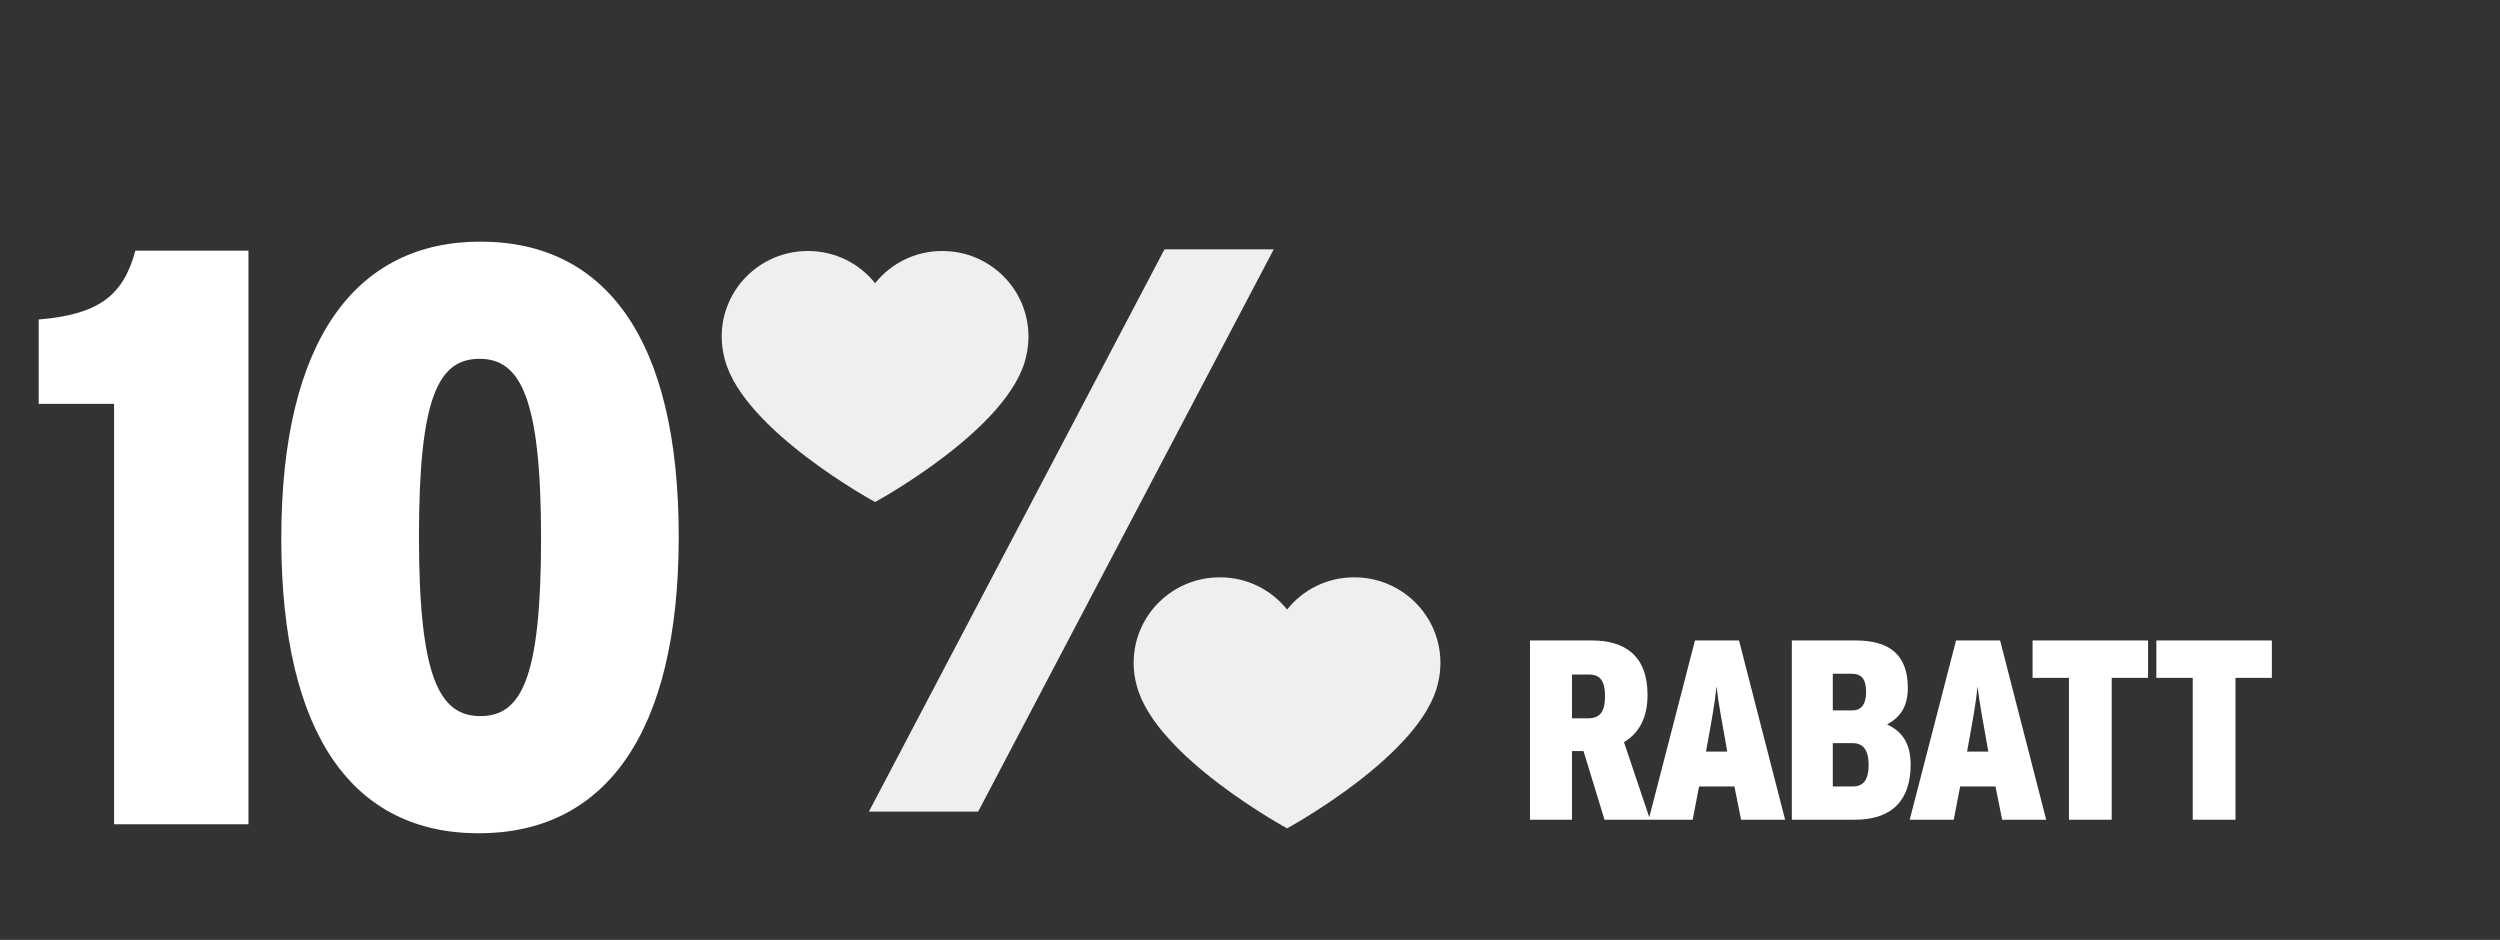 <?xml version="1.0" encoding="UTF-8"?>
<svg xmlns="http://www.w3.org/2000/svg" width="524" height="197" viewBox="0 0 524 197" fill="none">
  <rect x="0" y="0" width="524" height="197" fill="#333333" stroke="none"/>
  <path d="M23.91 84.655H8.109V66.965C20.475 65.934 25.8 62.155 28.376 52.537H52.078V172.766H23.91V84.655ZM58.959 112.823C58.959 71.258 74.589 50.648 100.696 50.648C126.974 50.648 142.26 71.087 142.26 112.48C142.26 154.044 126.631 174.655 100.352 174.655C74.245 174.655 58.959 154.388 58.959 112.823ZM113.406 112.823C113.406 83.453 109.112 75.209 100.524 75.209C91.936 75.209 87.814 83.109 87.814 112.48C87.814 142.021 92.108 150.094 100.696 150.094C109.283 150.094 113.406 142.193 113.406 112.823Z" fill="white"></path>
  <path d="M320.688 134.243H333.676C340.439 134.243 345.324 137.302 345.324 145.675C345.324 150.56 343.445 153.726 340.386 155.551L345.86 171.814H336.306L331.905 157.43H329.49V171.814H320.688V134.243ZM332.871 150.56C335.448 150.56 336.414 149.057 336.414 145.944C336.414 142.831 335.501 141.382 333.032 141.382H329.49V150.56H332.871ZM355.267 134.243H364.499L374.16 171.814H364.928L363.533 164.837H356.126L354.784 171.814H345.552L355.267 134.243ZM362.03 157.537L361.815 156.303C360.956 151.365 360.151 147.286 359.776 143.851C359.454 147.286 358.702 151.365 357.79 156.356L357.575 157.537H362.03ZM375.567 134.243H388.985C396.392 134.243 399.881 137.571 399.881 144.173C399.881 148.252 398.163 150.399 395.533 151.848C398.592 153.243 400.471 155.712 400.471 160.275C400.471 167.574 396.714 171.814 388.77 171.814H375.567V134.243ZM388.233 148.896C390.166 148.896 391.132 147.608 391.132 144.978C391.132 142.401 390.219 141.221 388.126 141.221H384.154V148.896H388.233ZM388.448 164.837C390.541 164.837 391.669 163.388 391.669 160.436C391.669 157.215 390.541 155.766 388.341 155.766H384.154V164.837H388.448ZM409.989 134.243H419.221L428.882 171.814H419.65L418.255 164.837H410.848L409.506 171.814H400.274L409.989 134.243ZM416.752 157.537L416.537 156.303C415.678 151.365 414.873 147.286 414.497 143.851C414.175 147.286 413.424 151.365 412.511 156.356L412.297 157.537H416.752ZM433.649 142.079H426.028V134.243H450.234V142.079H442.613V171.814H433.649V142.079ZM459.595 142.079H451.973V134.243H476.18V142.079H468.558V171.814H459.595V142.079Z" fill="white"></path>
  <path d="M215.568 70.546C215.568 60.642 207.497 52.613 197.54 52.613H197.442C191.766 52.613 186.711 55.252 183.424 59.361C180.139 55.252 175.08 52.613 169.404 52.613H169.293C159.338 52.613 151.265 60.642 151.265 70.546C151.265 72.226 151.502 73.849 151.935 75.39C155.891 90.276 183.422 105.225 183.422 105.225C183.422 105.225 211.858 89.785 215.085 74.663C215.397 73.34 215.568 71.965 215.568 70.546Z" fill="#EFEFEF"></path>
  <path d="M301.914 138.943C301.914 129.038 293.843 121.01 283.885 121.01H283.788C278.112 121.01 273.057 123.648 269.77 127.758C266.485 123.648 261.426 121.01 255.75 121.01H255.639C245.683 121.01 237.61 129.038 237.61 138.943C237.61 140.622 237.848 142.245 238.281 143.787C242.236 158.672 269.768 173.622 269.768 173.622C269.768 173.622 298.204 158.181 301.431 143.06C301.742 141.737 301.914 140.361 301.914 138.943Z" fill="#EFEFEF"></path>
  <path d="M182.121 170.113L244.077 52.262H266.974L205.018 170.113H182.121Z" fill="#EFEFEF"></path>
</svg>
